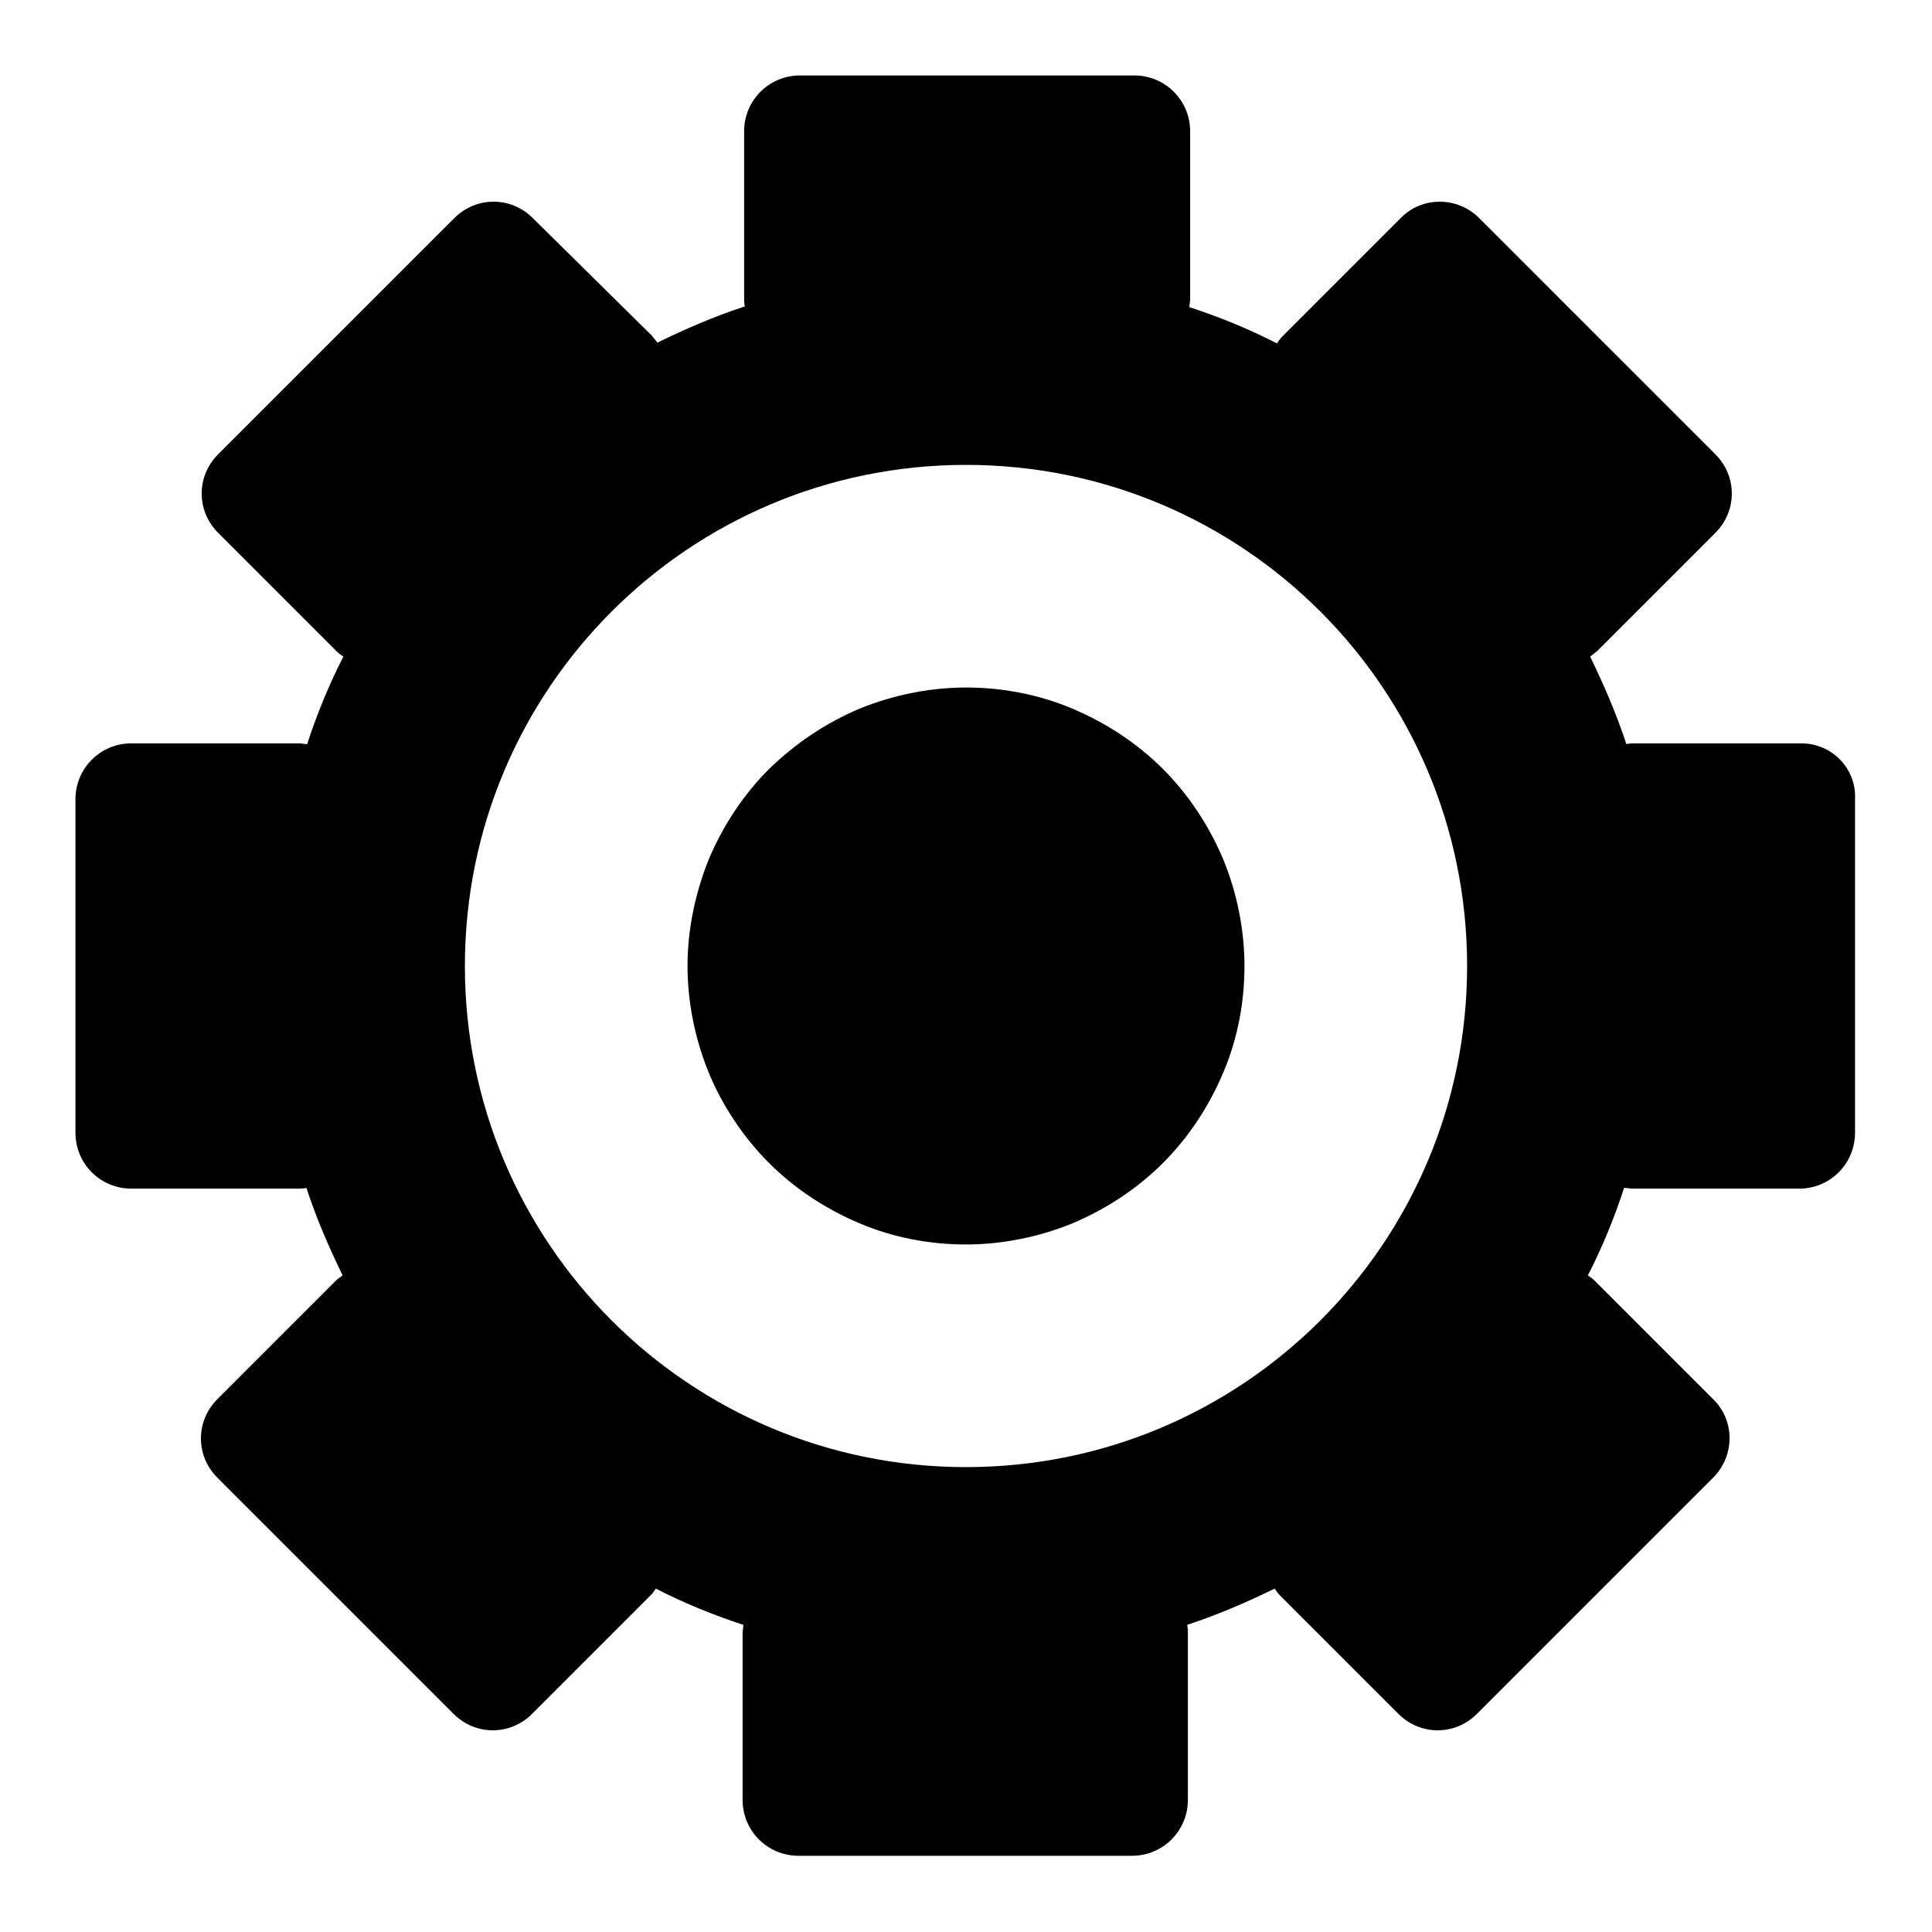<?xml version="1.0" encoding="utf-8"?>
<!-- Svg Vector Icons : http://www.onlinewebfonts.com/icon -->
<!DOCTYPE svg PUBLIC "-//W3C//DTD SVG 1.1//EN" "http://www.w3.org/Graphics/SVG/1.1/DTD/svg11.dtd">
<svg version="1.1" xmlns="http://www.w3.org/2000/svg" xmlns:xlink="http://www.w3.org/1999/xlink" x="0px" y="0px" viewBox="0 0 256 256" enable-background="new 0 0 256 256" xml:space="preserve">
<g><g><path fill="#000000" d="M238.7,98.5h-22.1c-0.4,0-0.7,0-1.1,0.1c-1.3-4-3-7.9-4.8-11.6c0.3-0.2,0.6-0.5,0.9-0.7l15.7-15.7c2.9-2.9,2.9-7.5,0-10.4l-31.3-31.3c-2.9-2.9-7.6-2.9-10.4,0l-15.7,15.7c-0.3,0.3-0.5,0.6-0.7,0.9c-3.7-1.9-7.6-3.5-11.6-4.8c0-0.4,0.1-0.7,0.1-1.1V17.4c0-4.1-3.3-7.4-7.4-7.4h-44.3c-4.1,0-7.4,3.3-7.4,7.4v22.1c0,0.4,0,0.7,0.1,1.1c-4,1.3-7.9,3-11.6,4.8c-0.2-0.3-0.5-0.6-0.7-0.9L70.6,28.9c-2.9-2.9-7.5-2.9-10.4,0L28.9,60.2c-2.9,2.9-2.9,7.5,0,10.4l15.7,15.7c0.3,0.3,0.6,0.5,0.9,0.7c-1.9,3.7-3.5,7.6-4.8,11.6c-0.4,0-0.7-0.1-1.1-0.1H17.4c-4.1,0-7.4,3.3-7.4,7.4v44.2c0,4.1,3.3,7.4,7.4,7.4h22.1c0.4,0,0.7,0,1.1-0.1c1.3,4,3,7.9,4.8,11.6c-0.3,0.2-0.6,0.4-0.9,0.7l-15.7,15.7c-2.9,2.9-2.9,7.5,0,10.4l31.3,31.3c2.9,2.9,7.5,2.9,10.4,0l15.7-15.7c0.3-0.3,0.5-0.6,0.7-0.9c3.7,1.9,7.6,3.5,11.6,4.8c0,0.4-0.1,0.7-0.1,1.1v22.1c0,4.1,3.3,7.4,7.4,7.4h44.2c4.1,0,7.4-3.3,7.4-7.4v-22.1c0-0.4,0-0.7-0.1-1.1c4-1.3,7.9-3,11.6-4.8c0.2,0.3,0.4,0.6,0.7,0.9l15.7,15.7c2.9,2.9,7.5,2.9,10.4,0l31.3-31.3c2.9-2.9,2.9-7.6,0-10.4l-15.7-15.7c-0.3-0.3-0.6-0.5-0.9-0.7c1.9-3.7,3.5-7.6,4.8-11.6c0.4,0,0.7,0.1,1.1,0.1h22.1c4.1,0,7.4-3.3,7.4-7.4v-44.2C246,101.8,242.7,98.5,238.7,98.5L238.7,98.5z M128,194.4c-36.7,0-66.4-29.7-66.4-66.4c0-36.7,29.7-66.4,66.4-66.4c36.7,0,66.4,29.7,66.4,66.4C194.4,164.7,164.7,194.4,128,194.4L128,194.4z"/><path fill="#000000" d="M91.1,128c0,4.8,1,9.7,2.8,14.1s4.6,8.6,8,12c3.4,3.4,7.5,6.1,12,8c4.5,1.9,9.3,2.8,14.1,2.8c4.8,0,9.7-1,14.1-2.8c4.5-1.9,8.6-4.6,12-8c3.4-3.4,6.1-7.5,8-12s2.8-9.3,2.8-14.1c0-4.8-1-9.7-2.8-14.1c-1.9-4.5-4.6-8.6-8-12c-3.4-3.4-7.5-6.1-12-8c-4.5-1.9-9.3-2.8-14.1-2.8c-4.8,0-9.7,1-14.1,2.8c-4.5,1.9-8.5,4.6-12,8c-3.4,3.4-6.1,7.5-8,12C92.1,118.4,91.1,123.2,91.1,128L91.1,128z"/></g></g>
</svg>
